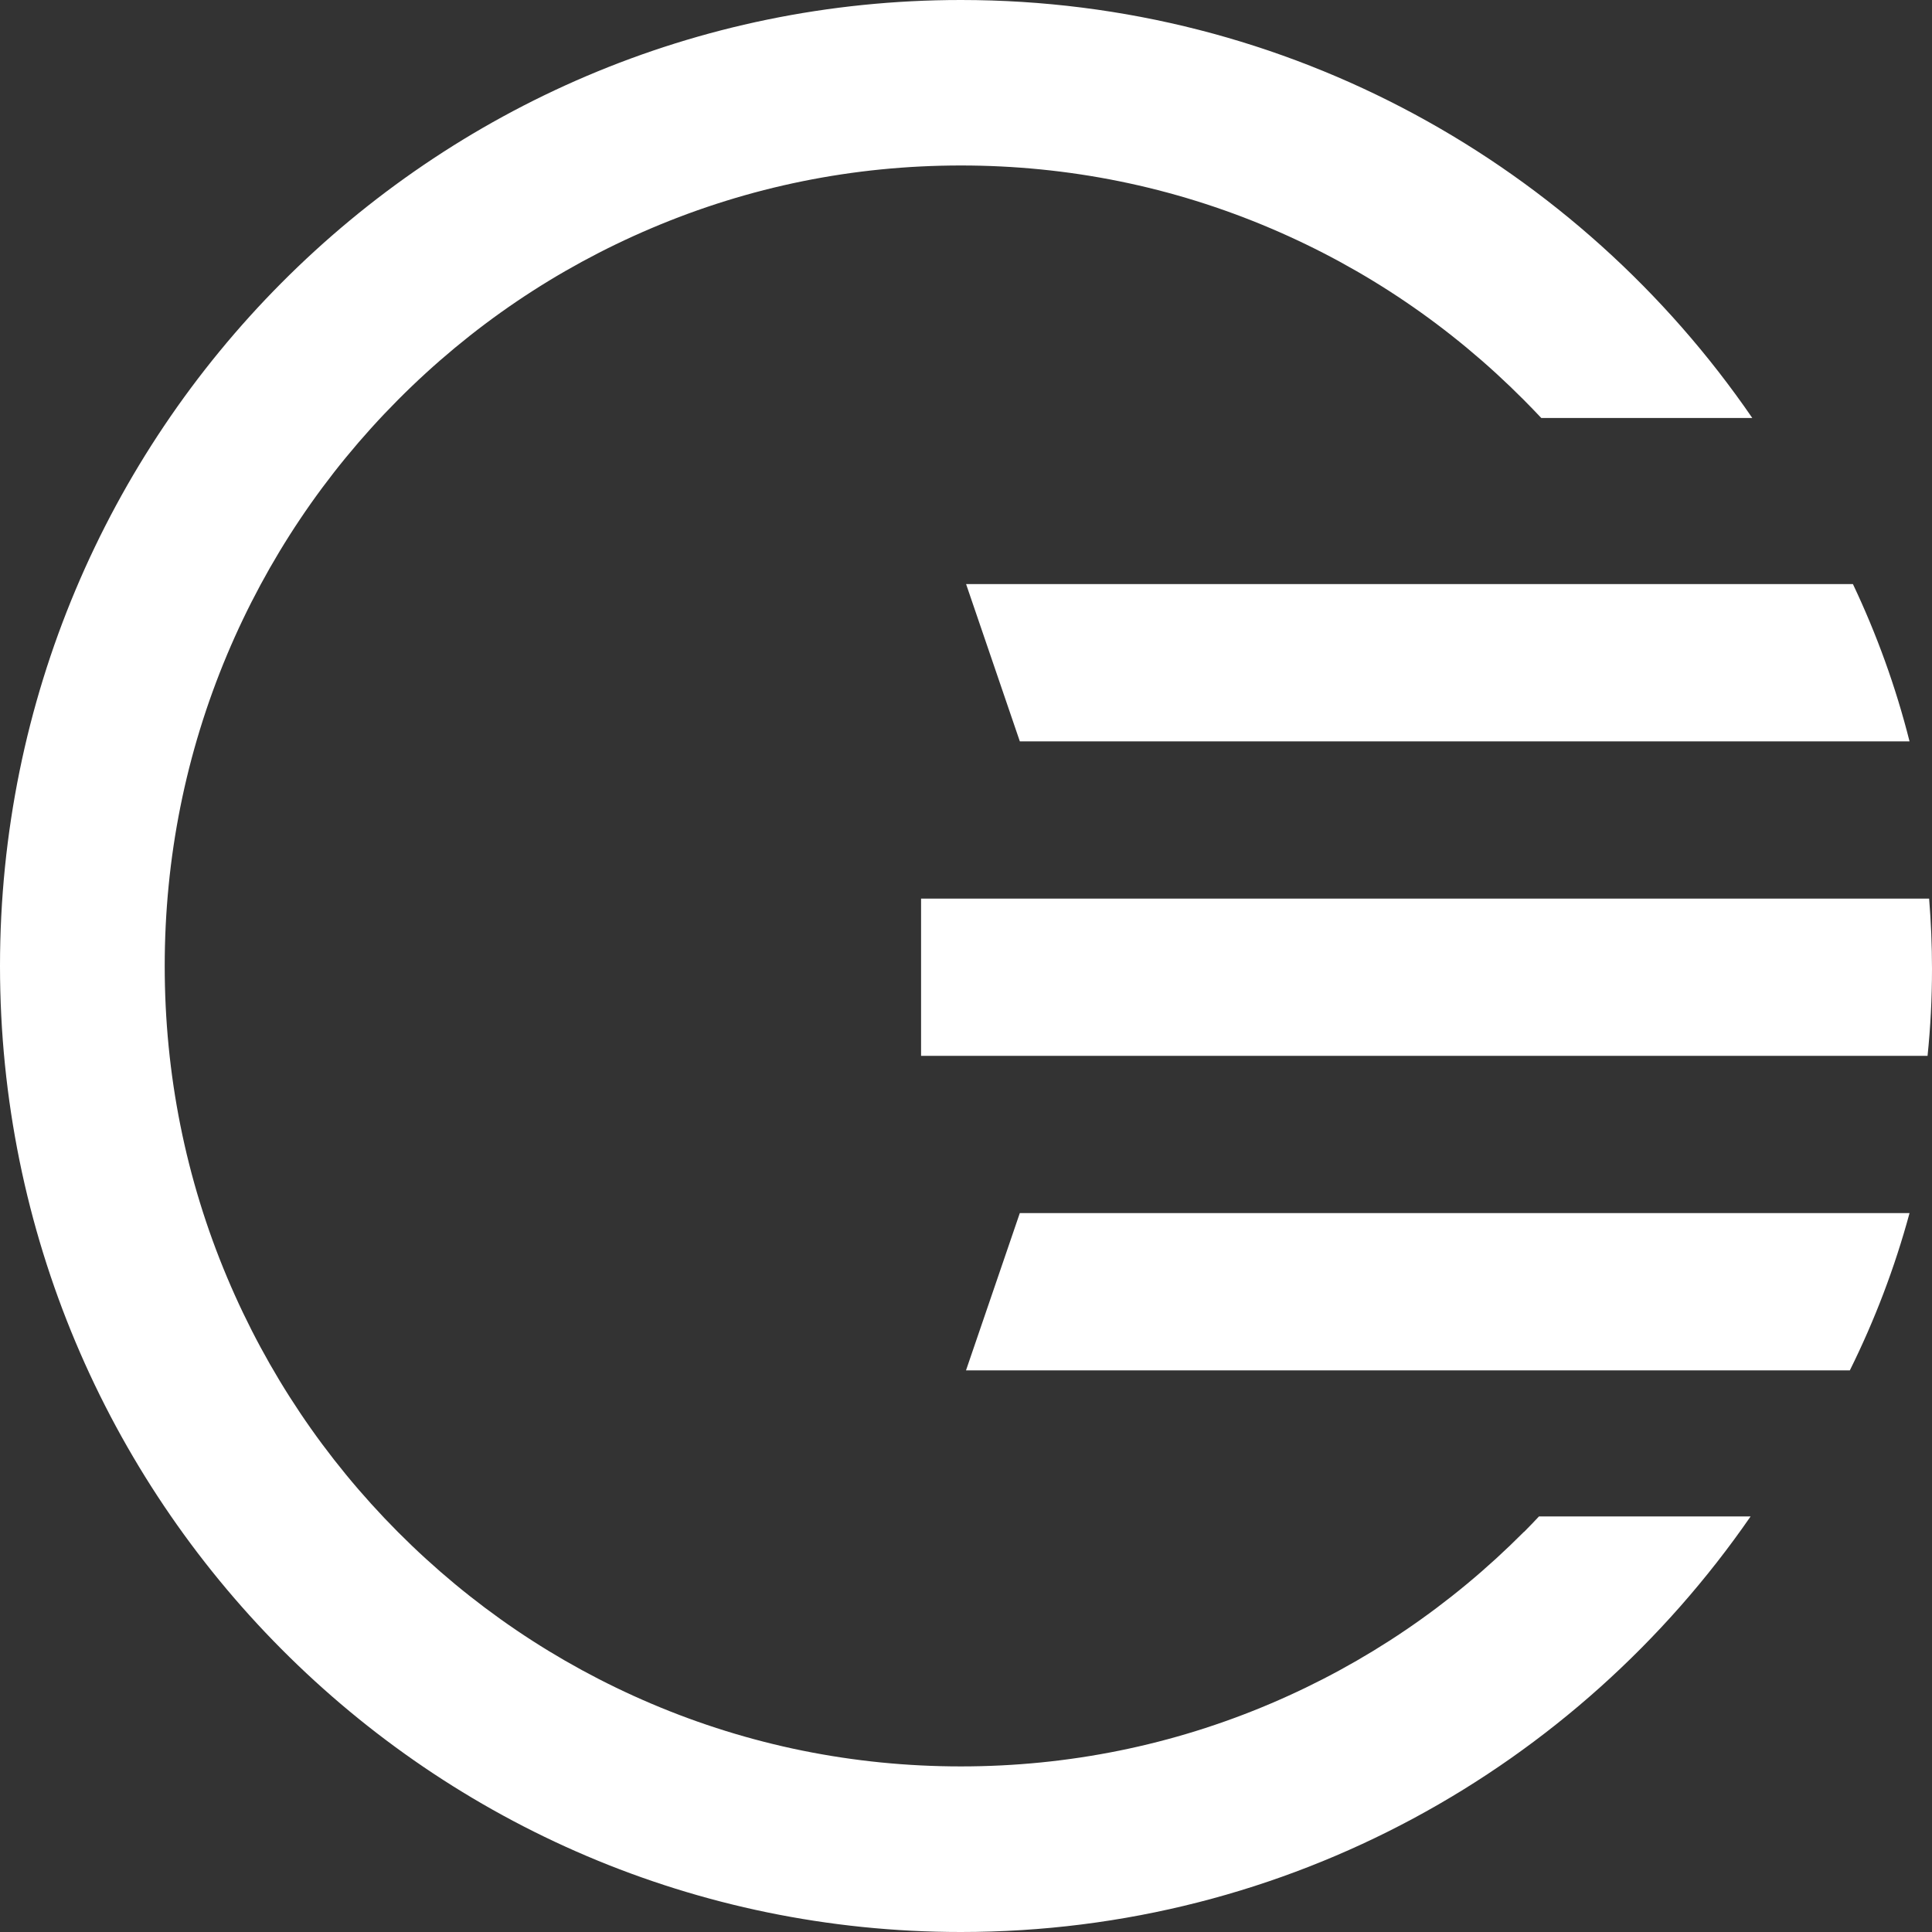 <svg xmlns="http://www.w3.org/2000/svg" fill="none" viewBox="0 0 86 86" height="86" width="86">
<rect x="0" y="0" width="86" height="86" fill="#333333" stroke="none"/>
<path fill="white" d="M67.832 68.192C64.575 71.466 60.785 74.035 56.565 75.831C52.201 77.688 47.557 78.629 42.773 78.629C37.989 78.629 33.345 77.688 28.981 75.831C24.761 74.035 20.971 71.466 17.71 68.192C14.453 64.918 11.897 61.107 10.111 56.865C8.264 52.478 7.332 47.81 7.332 43C7.332 38.19 8.268 33.522 10.111 29.135C11.897 24.893 14.453 21.082 17.71 17.804C20.966 14.53 24.757 11.96 28.981 10.165C33.345 8.308 37.984 7.366 42.773 7.366C47.562 7.366 52.201 8.308 56.565 10.165C60.785 11.96 64.575 14.53 67.832 17.804C68.095 18.068 68.353 18.336 68.607 18.605H78C70.287 7.366 57.384 0 42.773 0C19.15 0 0 19.251 0 43C0 66.749 19.15 86 42.773 86C57.34 86 70.204 78.682 77.926 67.501H68.506C68.287 67.734 68.064 67.968 67.836 68.196L67.832 68.192Z"></path>
<path fill="white" d="M43.004 26L45.396 33H85C84.388 30.574 83.54 28.235 82.48 26H43H43.004Z"></path>
<path fill="white" d="M78.474 40H41V47H85.802C85.934 45.727 86 44.438 86 43.132C86 42.078 85.956 41.033 85.872 40H78.478H78.474Z"></path>
<path fill="white" d="M45.395 54L43 61H82.343C83.449 58.769 84.342 56.43 85 54H45.395Z"></path>
</svg>
